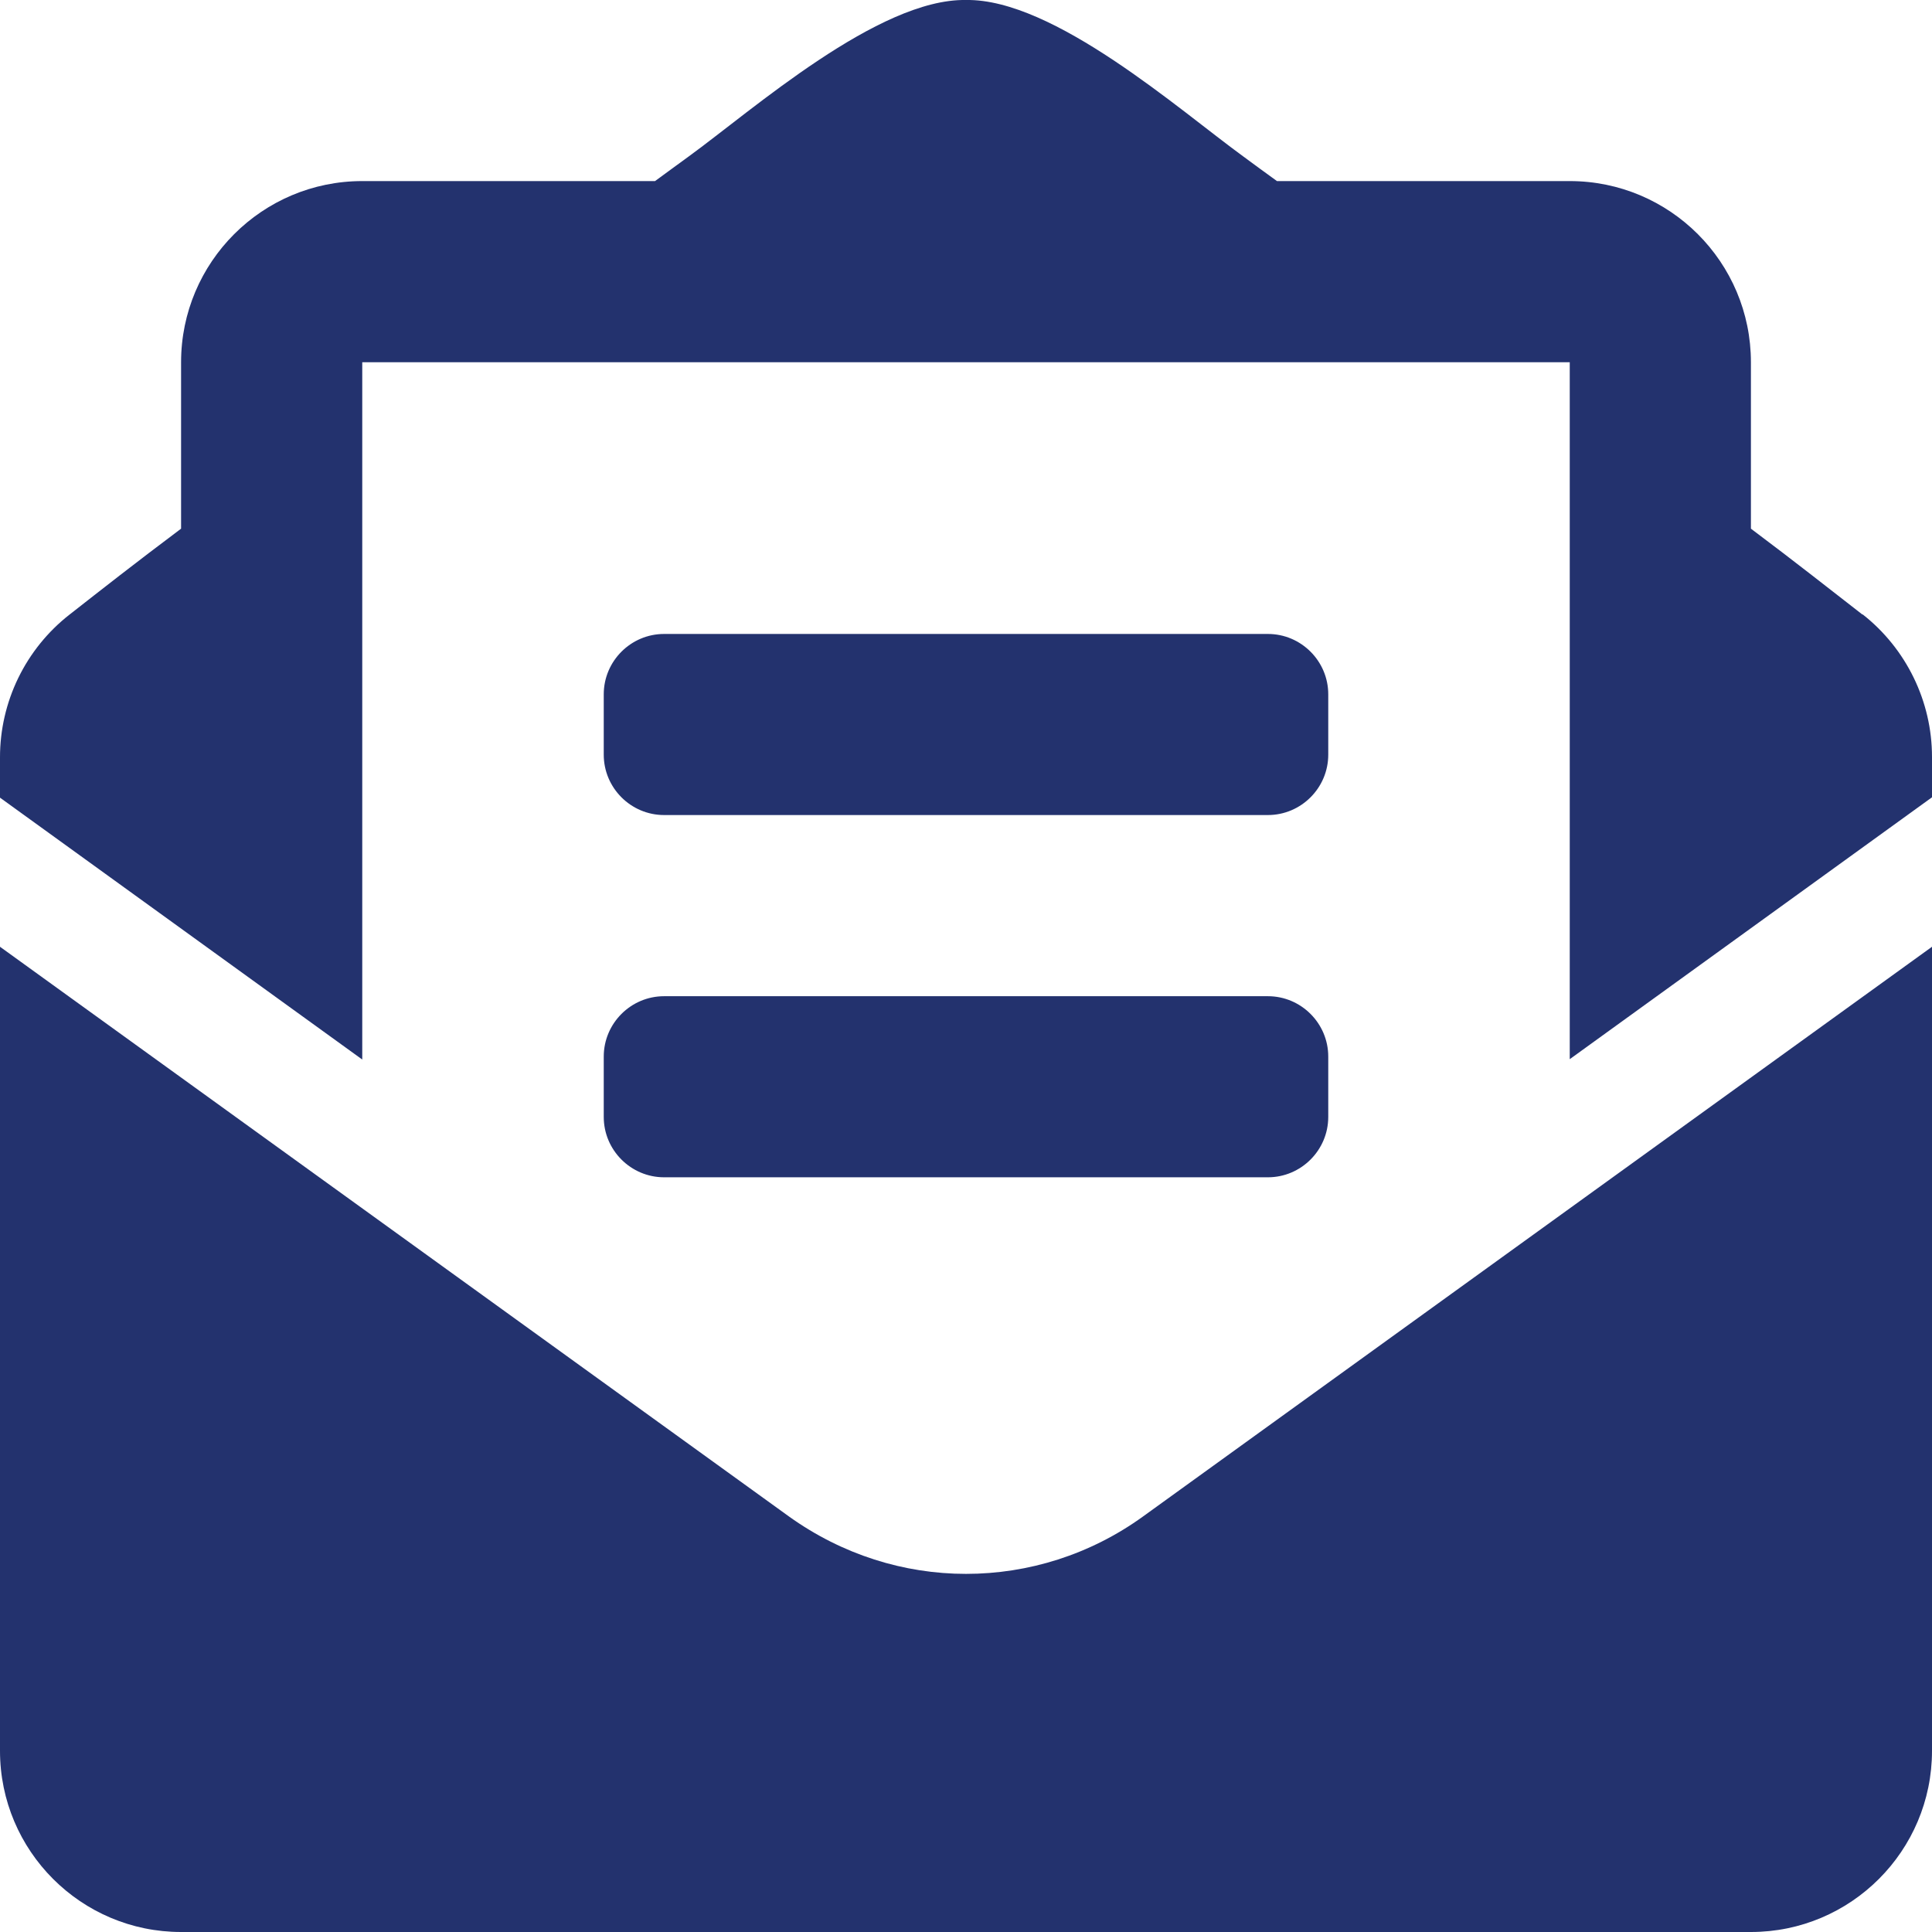<svg width="22" height="22" viewBox="0 0 22 22" fill="none" xmlns="http://www.w3.org/2000/svg">
<g clip-path="url(#clip0_10_1393)">
<path d="M7.562 9.281H14.438C14.816 9.281 15.125 8.972 15.125 8.594V7.906C15.125 7.528 14.816 7.219 14.438 7.219H7.562C7.184 7.219 6.875 7.528 6.875 7.906V8.594C6.875 8.972 7.184 9.281 7.562 9.281ZM6.875 12.719C6.875 13.097 7.184 13.406 7.562 13.406H14.438C14.816 13.406 15.125 13.097 15.125 12.719V12.031C15.125 11.653 14.816 11.344 14.438 11.344H7.562C7.184 11.344 6.875 11.653 6.875 12.031V12.719ZM11 17.922C10.295 17.922 9.591 17.703 8.985 17.269L7.8337e-08 10.781V19.937C7.8337e-08 21.076 0.924 22 2.062 22H19.938C21.076 22 22 21.076 22 19.937V10.781L13.015 17.269C12.414 17.703 11.709 17.922 11 17.922ZM21.209 6.999C20.827 6.703 20.47 6.419 19.938 6.02V4.125C19.938 2.986 19.014 2.062 17.875 2.062H14.541C14.412 1.968 14.287 1.878 14.154 1.779C13.432 1.254 11.997 -0.017 11 -0C10.003 -0.017 8.568 1.254 7.846 1.779C7.709 1.878 7.588 1.968 7.459 2.062H4.125C2.986 2.062 2.062 2.986 2.062 4.125V6.02C1.53 6.419 1.169 6.703 0.791 6.999C0.544 7.192 0.345 7.439 0.208 7.72C0.071 8.002 -8.61748e-05 8.311 7.8337e-08 8.624V9.083L4.125 12.065V4.125H17.875V12.061L22 9.079V8.619C22 7.988 21.708 7.386 21.209 6.995V6.999Z" fill="#23326E"/>
</g>
<defs>
<clipPath id="clip0_10_1393">
<rect width="22" height="22" fill="white"/>
</clipPath>
</defs>
</svg>
